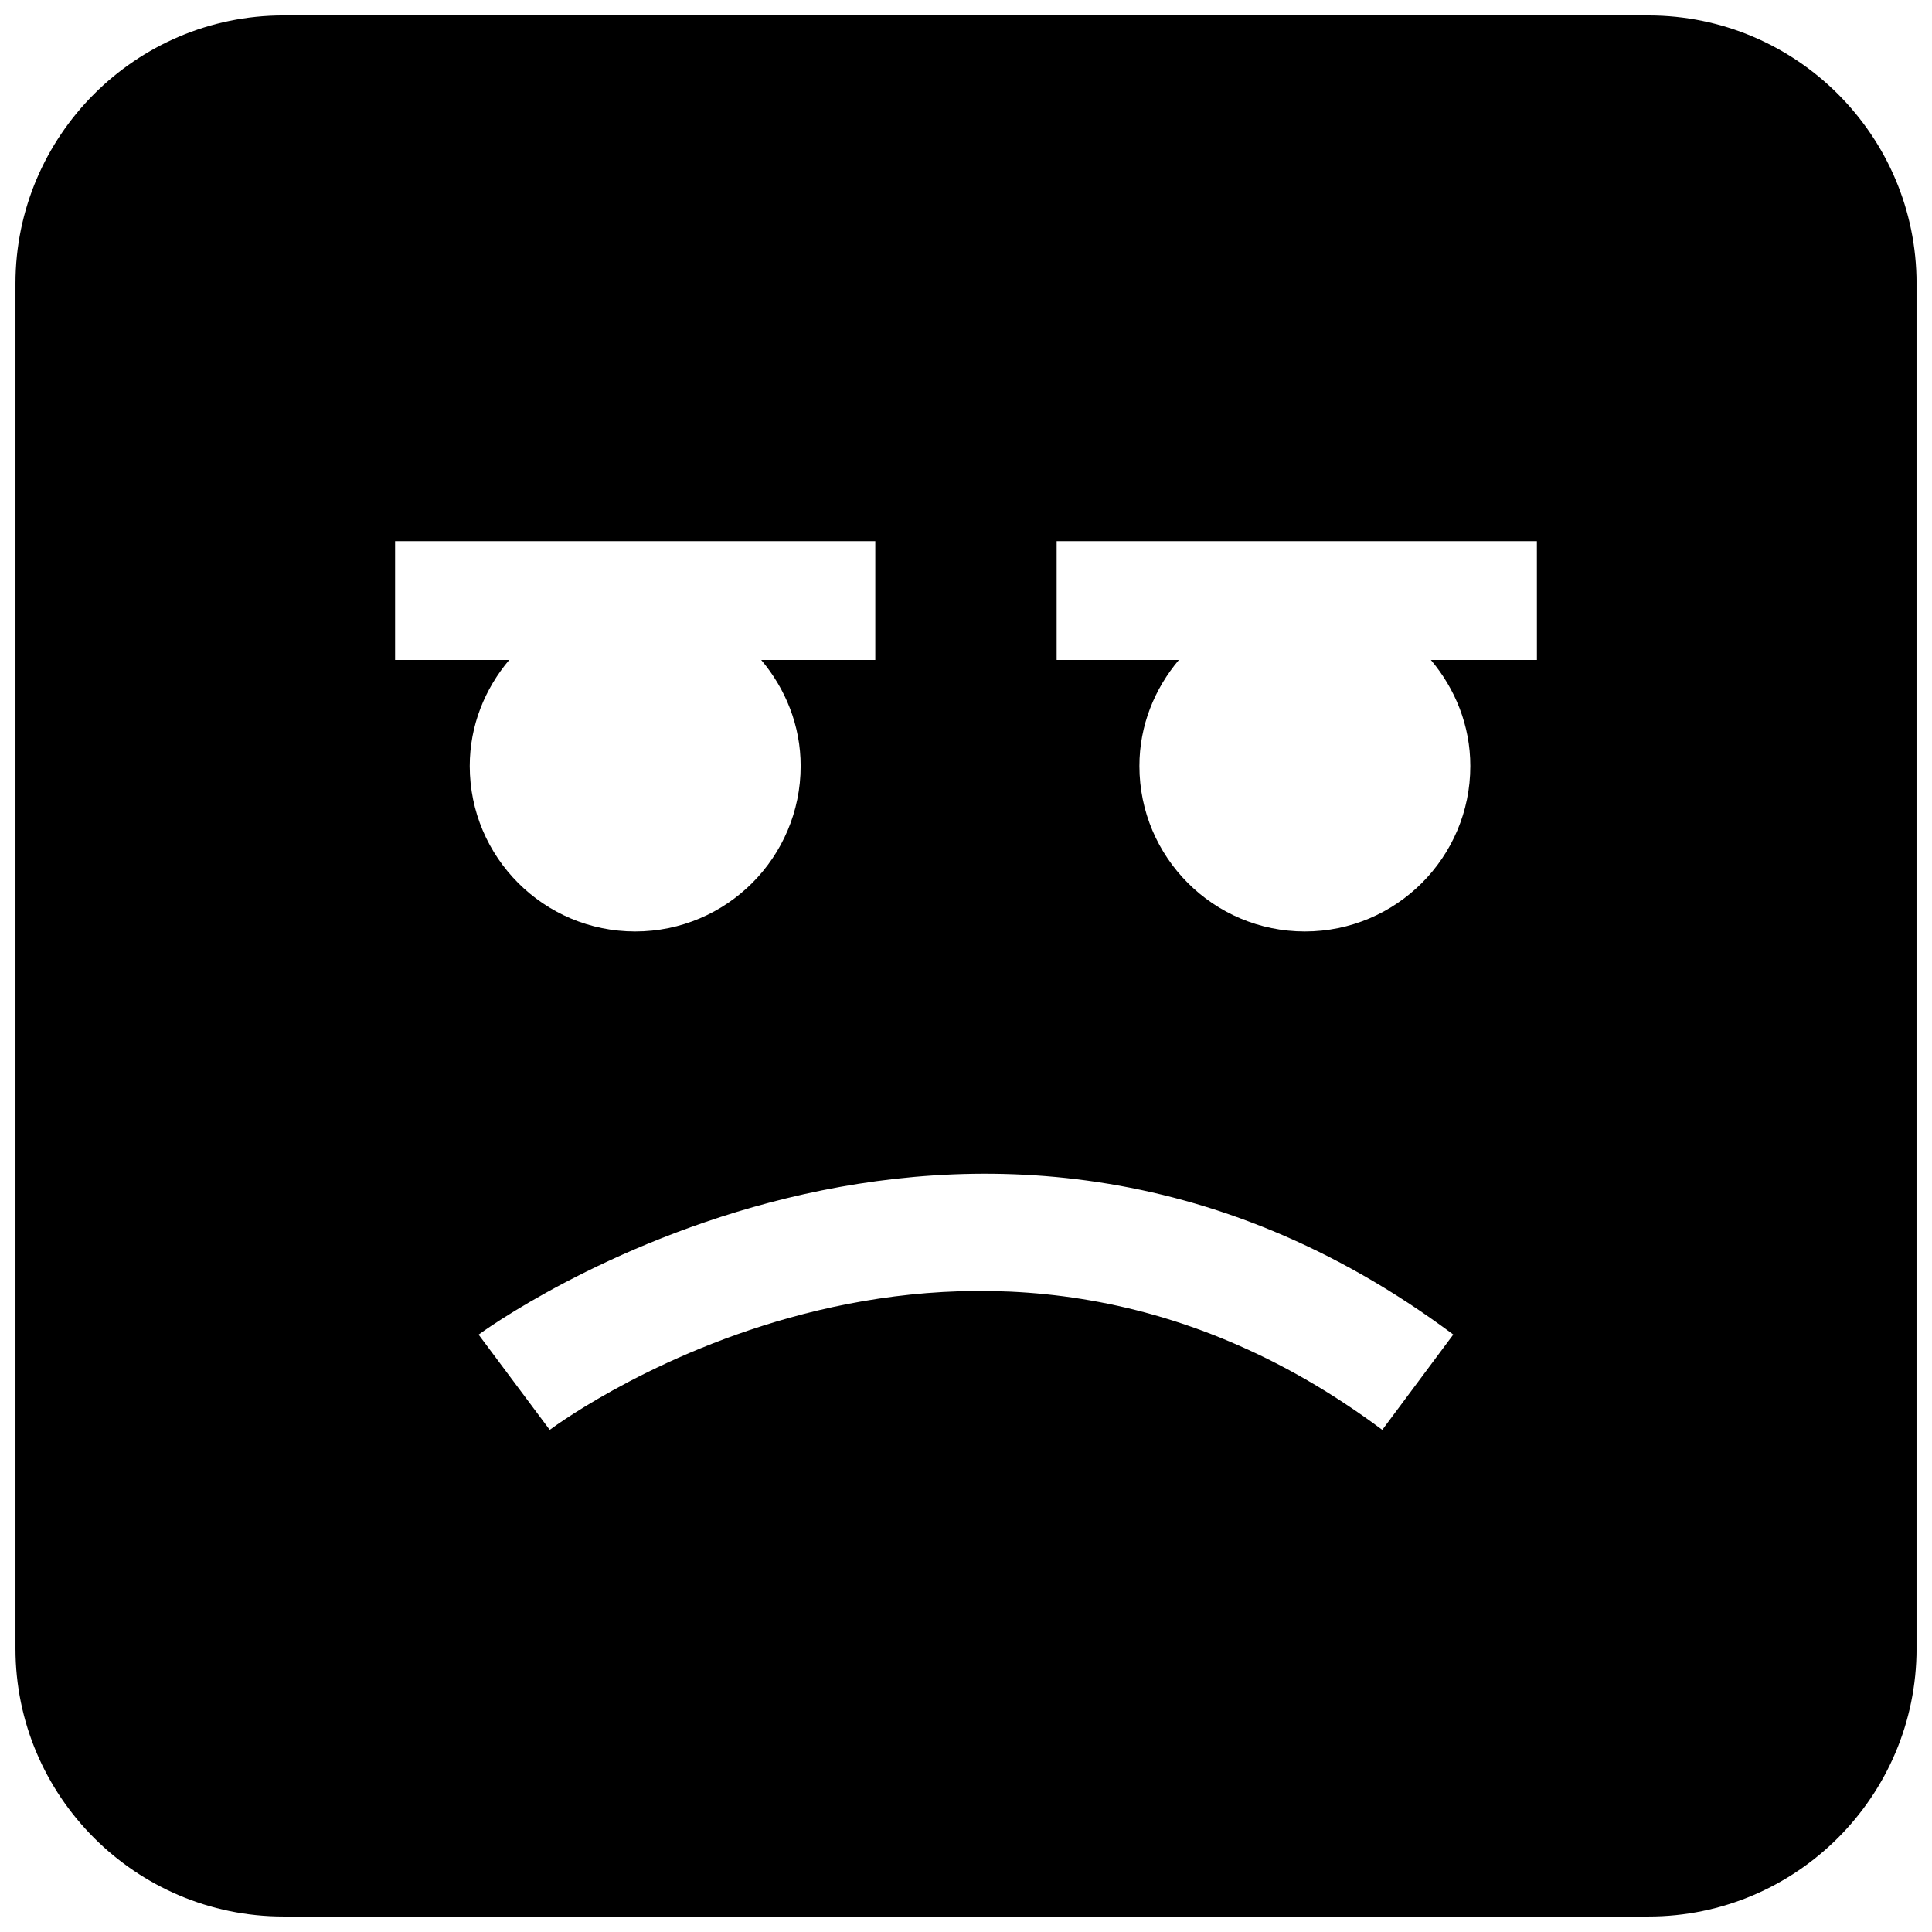 <?xml version="1.0" encoding="UTF-8"?>
<!-- Uploaded to: SVG Repo, www.svgrepo.com, Generator: SVG Repo Mixer Tools -->
<svg width="800px" height="800px" version="1.1" viewBox="144 144 512 512" xmlns="http://www.w3.org/2000/svg">
 <defs>
  <clipPath id="a">
   <path d="m148.09 148.09h503.81v503.81h-503.81z"/>
  </clipPath>
 </defs>
 <g clip-path="url(#a)">
  <path d="m580.87 148.09h-361.75c-39.152 0-71.02 31.867-71.02 71.039v361.75c0 39.156 31.867 71.02 71.02 71.02h361.75c39.16 0 71.039-31.863 71.039-71.035v-361.73c0-39.172-31.879-71.039-71.035-71.039zm-332.17 170.81v-31.488h127.26v31.488h-30.23c6.422 7.621 10.453 17.352 10.453 28.102 0 24.215-19.633 43.848-43.848 43.848-24.215 0-43.848-19.633-43.848-43.848 0-10.754 4.031-20.484 10.453-28.102zm261.62 204.03c-108.79-81.129-216.1-3.352-220.64 0l-18.844-25.238c1.289-0.961 130.39-95.441 258.3-0.016zm40.98-204.03h-28.102c6.422 7.621 10.453 17.352 10.453 28.102 0 24.215-19.633 43.848-43.848 43.848-24.215 0-43.848-19.633-43.848-43.848 0-10.754 4.031-20.484 10.453-28.102h-32.387v-31.488h127.27z"/>
 </g>
</svg>